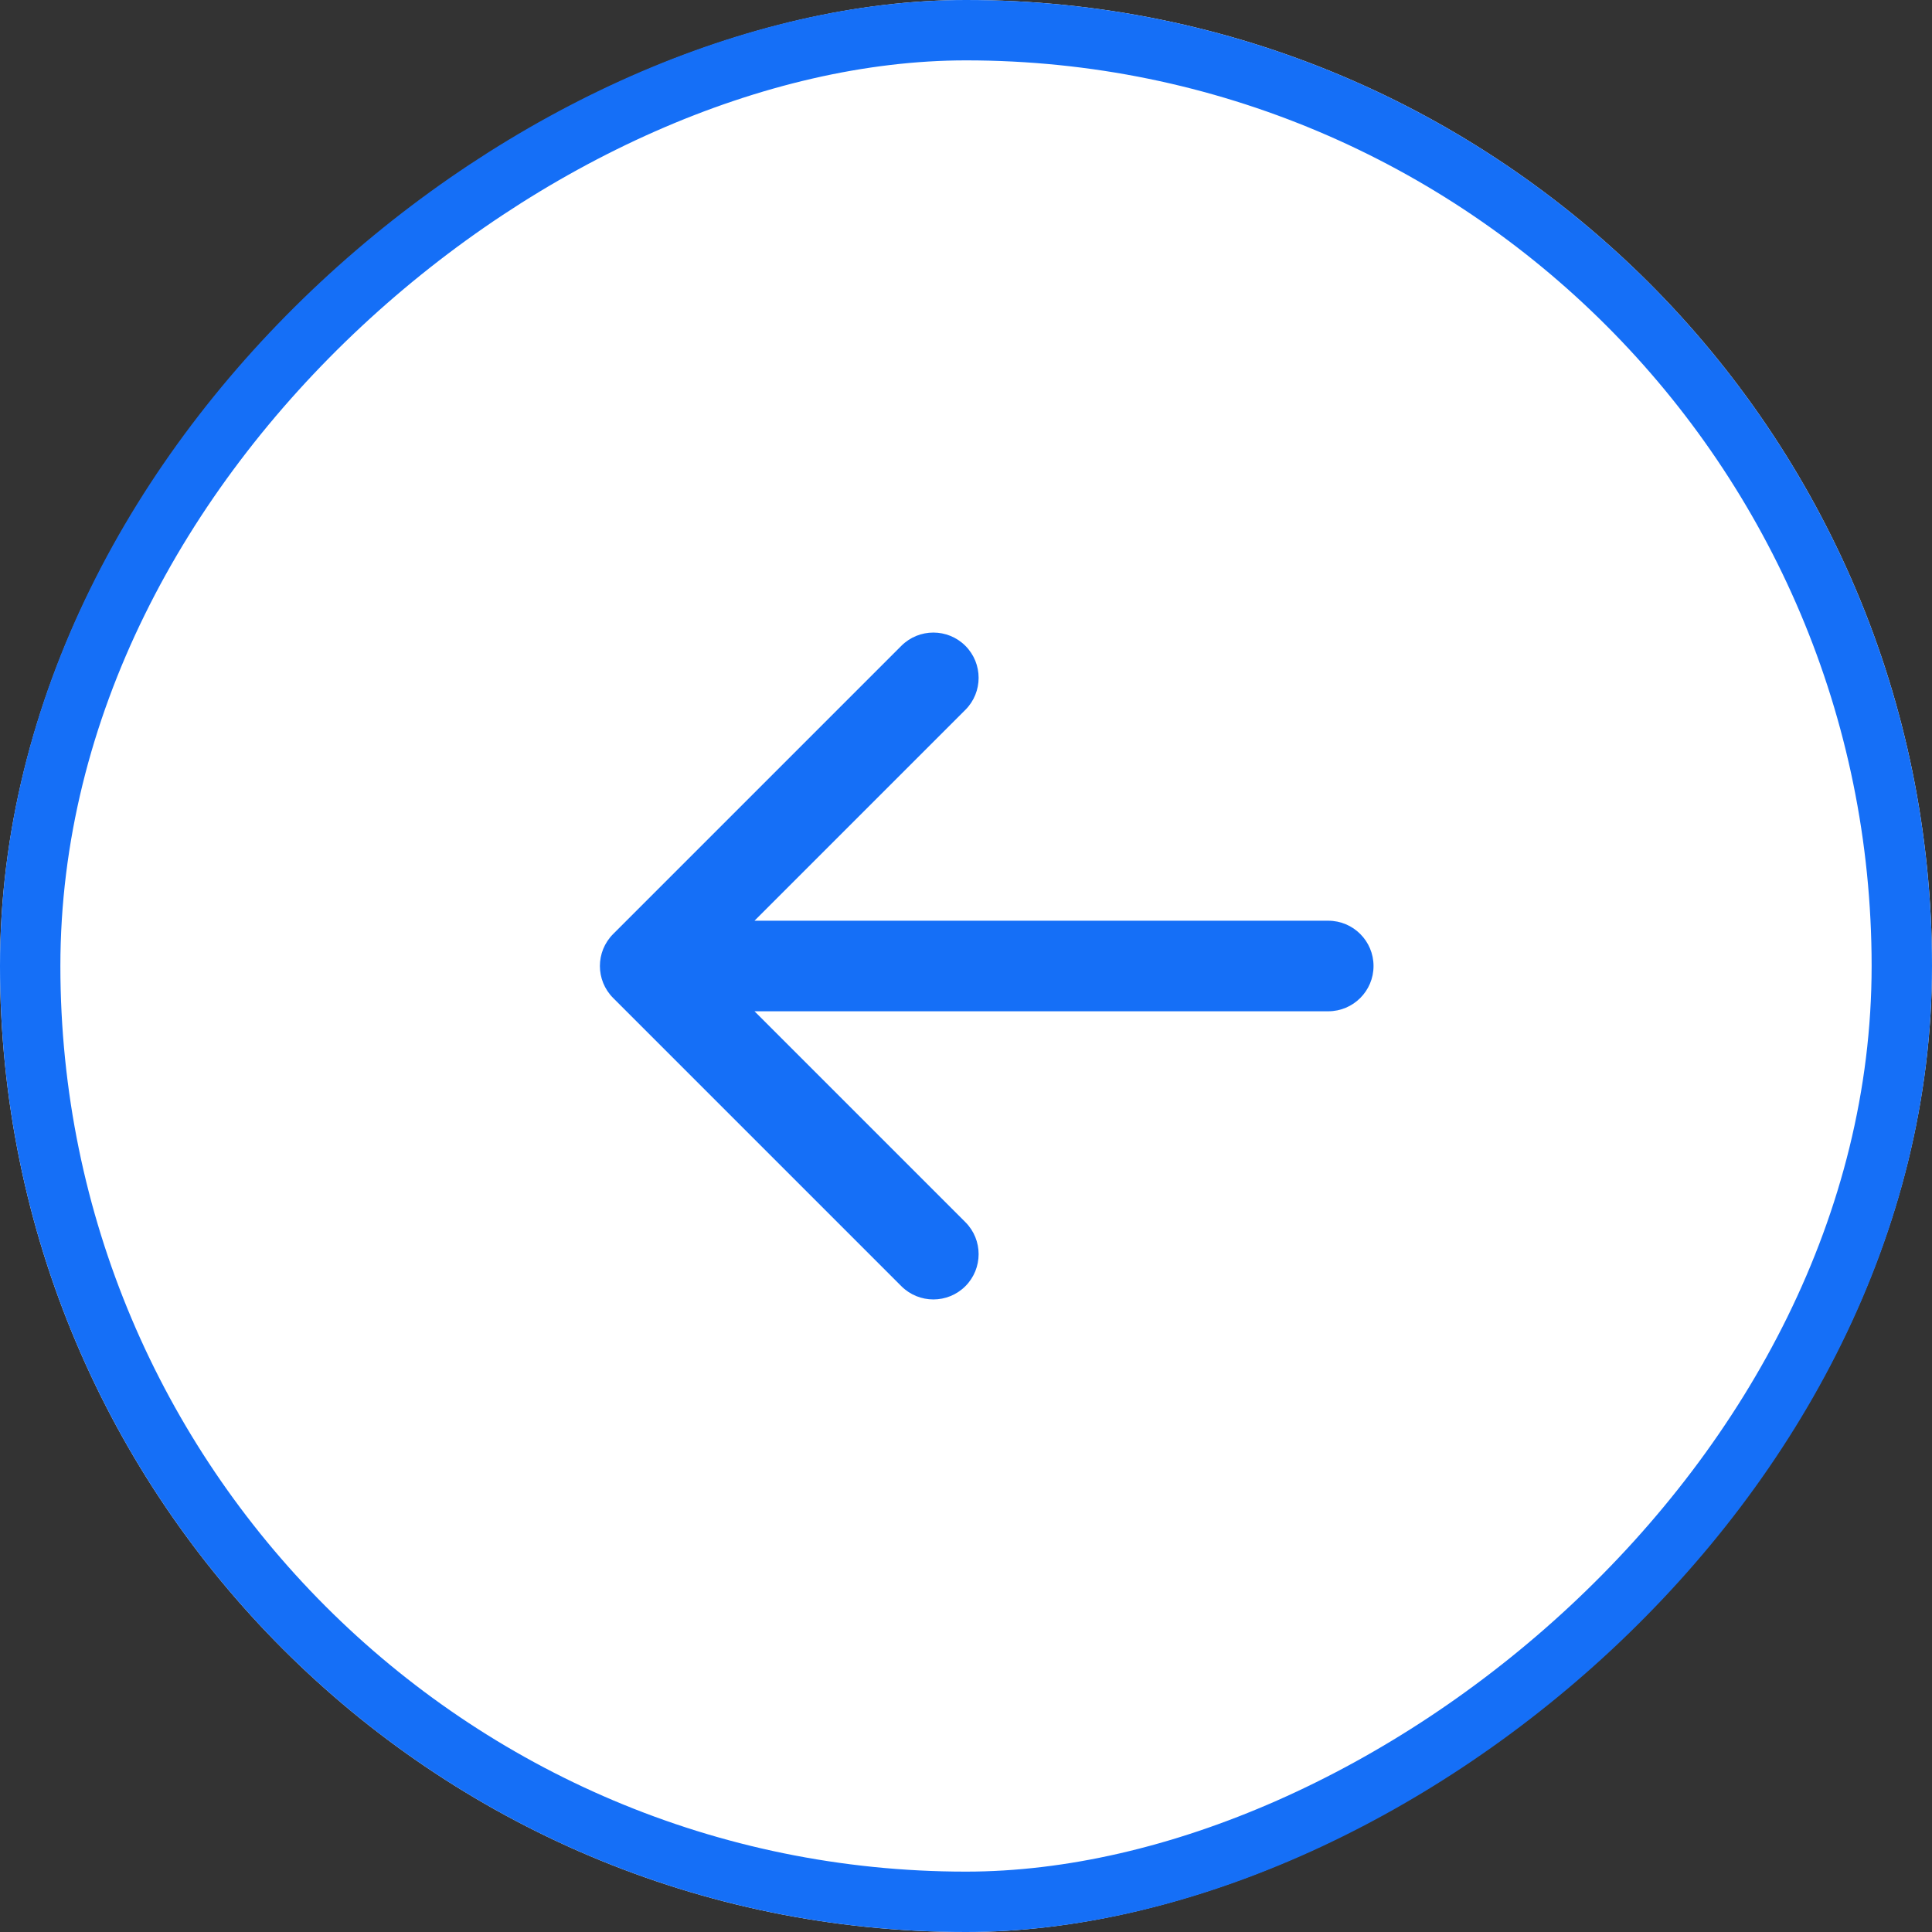 <svg width="32" height="32" viewBox="0 0 32 32" fill="none" xmlns="http://www.w3.org/2000/svg">
<rect x="0" y="0" width="32" height="32" fill="#333333" stroke="none"/>
<g clip-path="url(#clip0_2218_2174)">
<rect y="32" width="32" height="32" rx="16" transform="rotate(-90 0 32)" fill="white"/>
<path d="M22 16.75C22.414 16.75 22.75 16.414 22.75 16C22.75 15.586 22.414 15.25 22 15.25L22 16.75ZM10.156 15.47C9.863 15.763 9.863 16.237 10.156 16.53L14.929 21.303C15.222 21.596 15.697 21.596 15.99 21.303C16.282 21.01 16.282 20.535 15.99 20.243L11.747 16L15.99 11.757C16.282 11.464 16.282 10.99 15.99 10.697C15.697 10.404 15.222 10.404 14.929 10.697L10.156 15.47ZM22 15.25L10.686 15.25L10.686 16.75L22 16.75L22 15.25Z" fill="#156FF7"/>
</g>
<rect x="0.5" y="31.5" width="31" height="31" rx="15.5" transform="rotate(-90 0.5 31.5)" stroke="#156FF7"/>
<defs>
<clipPath id="clip0_2218_2174">
<rect y="32" width="32" height="32" rx="16" transform="rotate(-90 0 32)" fill="white"/>
</clipPath>
</defs>
</svg>
